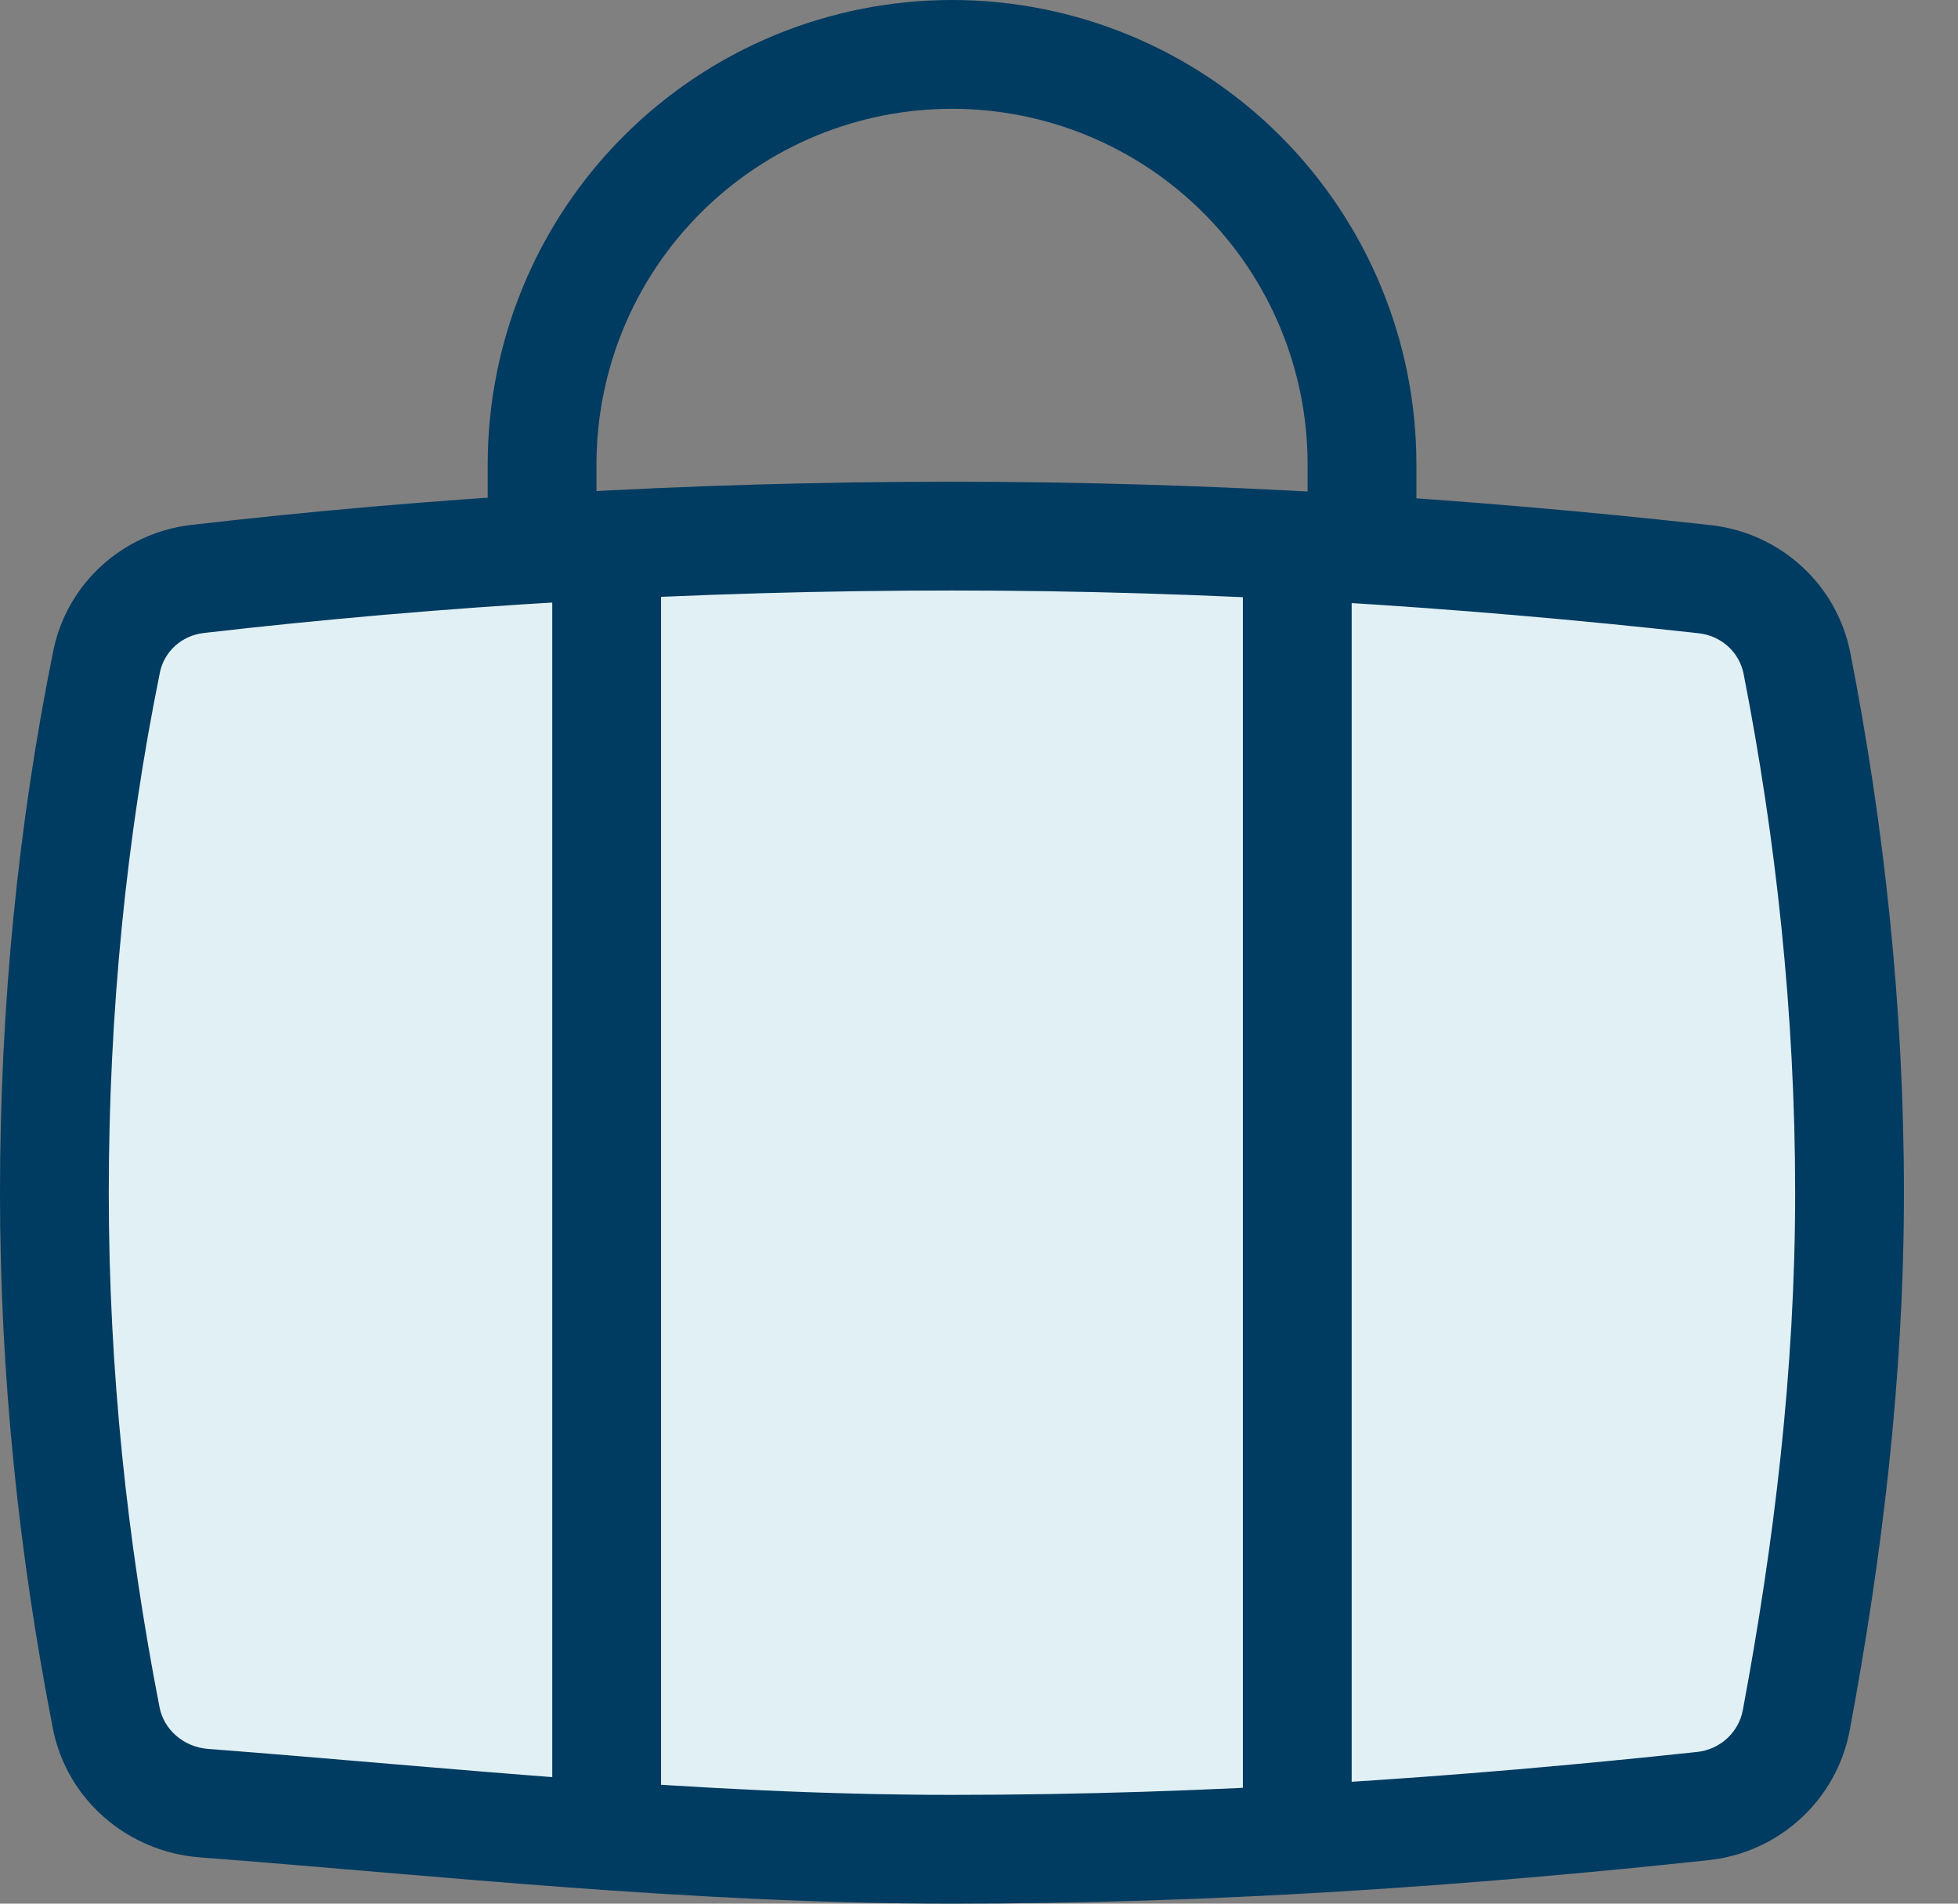 <svg width="36" height="35" viewBox="0 0 36 35" fill="none" xmlns="http://www.w3.org/2000/svg">
<rect x="0" y="0" width="36" height="35" fill="#808080" stroke="none"/>
<path d="M1.951 31.579C2.121 32.451 2.866 33.084 3.751 33.152C8.136 33.488 12.746 34 17.503 34C22.283 34 26.879 33.68 31.309 33.205C32.168 33.113 32.869 32.473 33.027 31.624C33.608 28.513 34.006 25.28 34.006 21.929C34.006 18.569 33.646 15.289 33.039 12.196C32.876 11.364 32.186 10.743 31.344 10.649C26.883 10.155 22.299 9.857 17.503 9.857C12.705 9.857 8.035 10.136 3.632 10.645C2.804 10.74 2.126 11.348 1.96 12.164C1.33 15.259 1 18.56 1 21.929C1 25.265 1.347 28.478 1.951 31.579Z" fill="#E1F0F4"/>
<path d="M31.309 33.205L31.416 34.2L31.309 33.205ZM3.751 33.152L3.827 32.155L3.751 33.152ZM17.503 33C12.797 33 8.256 32.494 3.827 32.155L3.675 34.149C8.015 34.481 12.695 35 17.503 35V33ZM31.203 32.211C26.798 32.683 22.239 33 17.503 33V35C22.328 35 26.96 34.677 31.416 34.2L31.203 32.211ZM34.01 31.807C34.598 28.655 35.006 25.359 35.006 21.929H33.006C33.006 25.201 32.617 28.37 32.044 31.441L34.01 31.807ZM35.006 21.929C35.006 18.498 34.638 15.153 34.02 12.003L32.058 12.388C32.653 15.425 33.006 18.64 33.006 21.929H35.006ZM17.503 10.857C22.257 10.857 26.804 11.152 31.234 11.643L31.454 9.655C26.962 9.157 22.34 8.857 17.503 8.857V10.857ZM3.747 11.638C8.112 11.134 12.743 10.857 17.503 10.857V8.857C12.667 8.857 7.959 9.138 3.517 9.651L3.747 11.638ZM0.98 11.965C0.337 15.127 0 18.495 0 21.929H2C2 18.624 2.324 15.39 2.94 12.364L0.98 11.965ZM0 21.929C0 25.335 0.354 28.612 0.97 31.77L2.933 31.388C2.34 28.344 2 25.195 2 21.929H0ZM34.02 12.003C33.771 10.733 32.721 9.796 31.454 9.655L31.234 11.643C31.652 11.69 31.98 11.995 32.058 12.388L34.02 12.003ZM31.416 34.2C32.708 34.061 33.77 33.097 34.01 31.807L32.044 31.441C31.968 31.85 31.629 32.165 31.203 32.211L31.416 34.2ZM3.517 9.651C2.271 9.795 1.235 10.714 0.98 11.965L2.94 12.364C3.017 11.982 3.338 11.685 3.747 11.638L3.517 9.651ZM3.827 32.155C3.369 32.12 3.012 31.797 2.933 31.388L0.97 31.77C1.229 33.105 2.363 34.049 3.675 34.149L3.827 32.155Z" fill="#003B61"/>
<path d="M11.154 33.744V10.076" stroke="#003B61" stroke-width="2" stroke-linecap="round" stroke-linejoin="round"/>
<path d="M23.852 33.806V10.076" stroke="#003B61" stroke-width="2" stroke-linecap="round" stroke-linejoin="round"/>
<path d="M25.042 10.035V8.537C25.042 6.538 24.247 4.621 22.834 3.208C21.42 1.794 19.503 1 17.504 1C15.505 1 13.588 1.794 12.175 3.208C10.761 4.621 9.967 6.538 9.967 8.537V10.035" stroke="#003B61" stroke-width="2" stroke-linecap="round" stroke-linejoin="round"/>
</svg>
